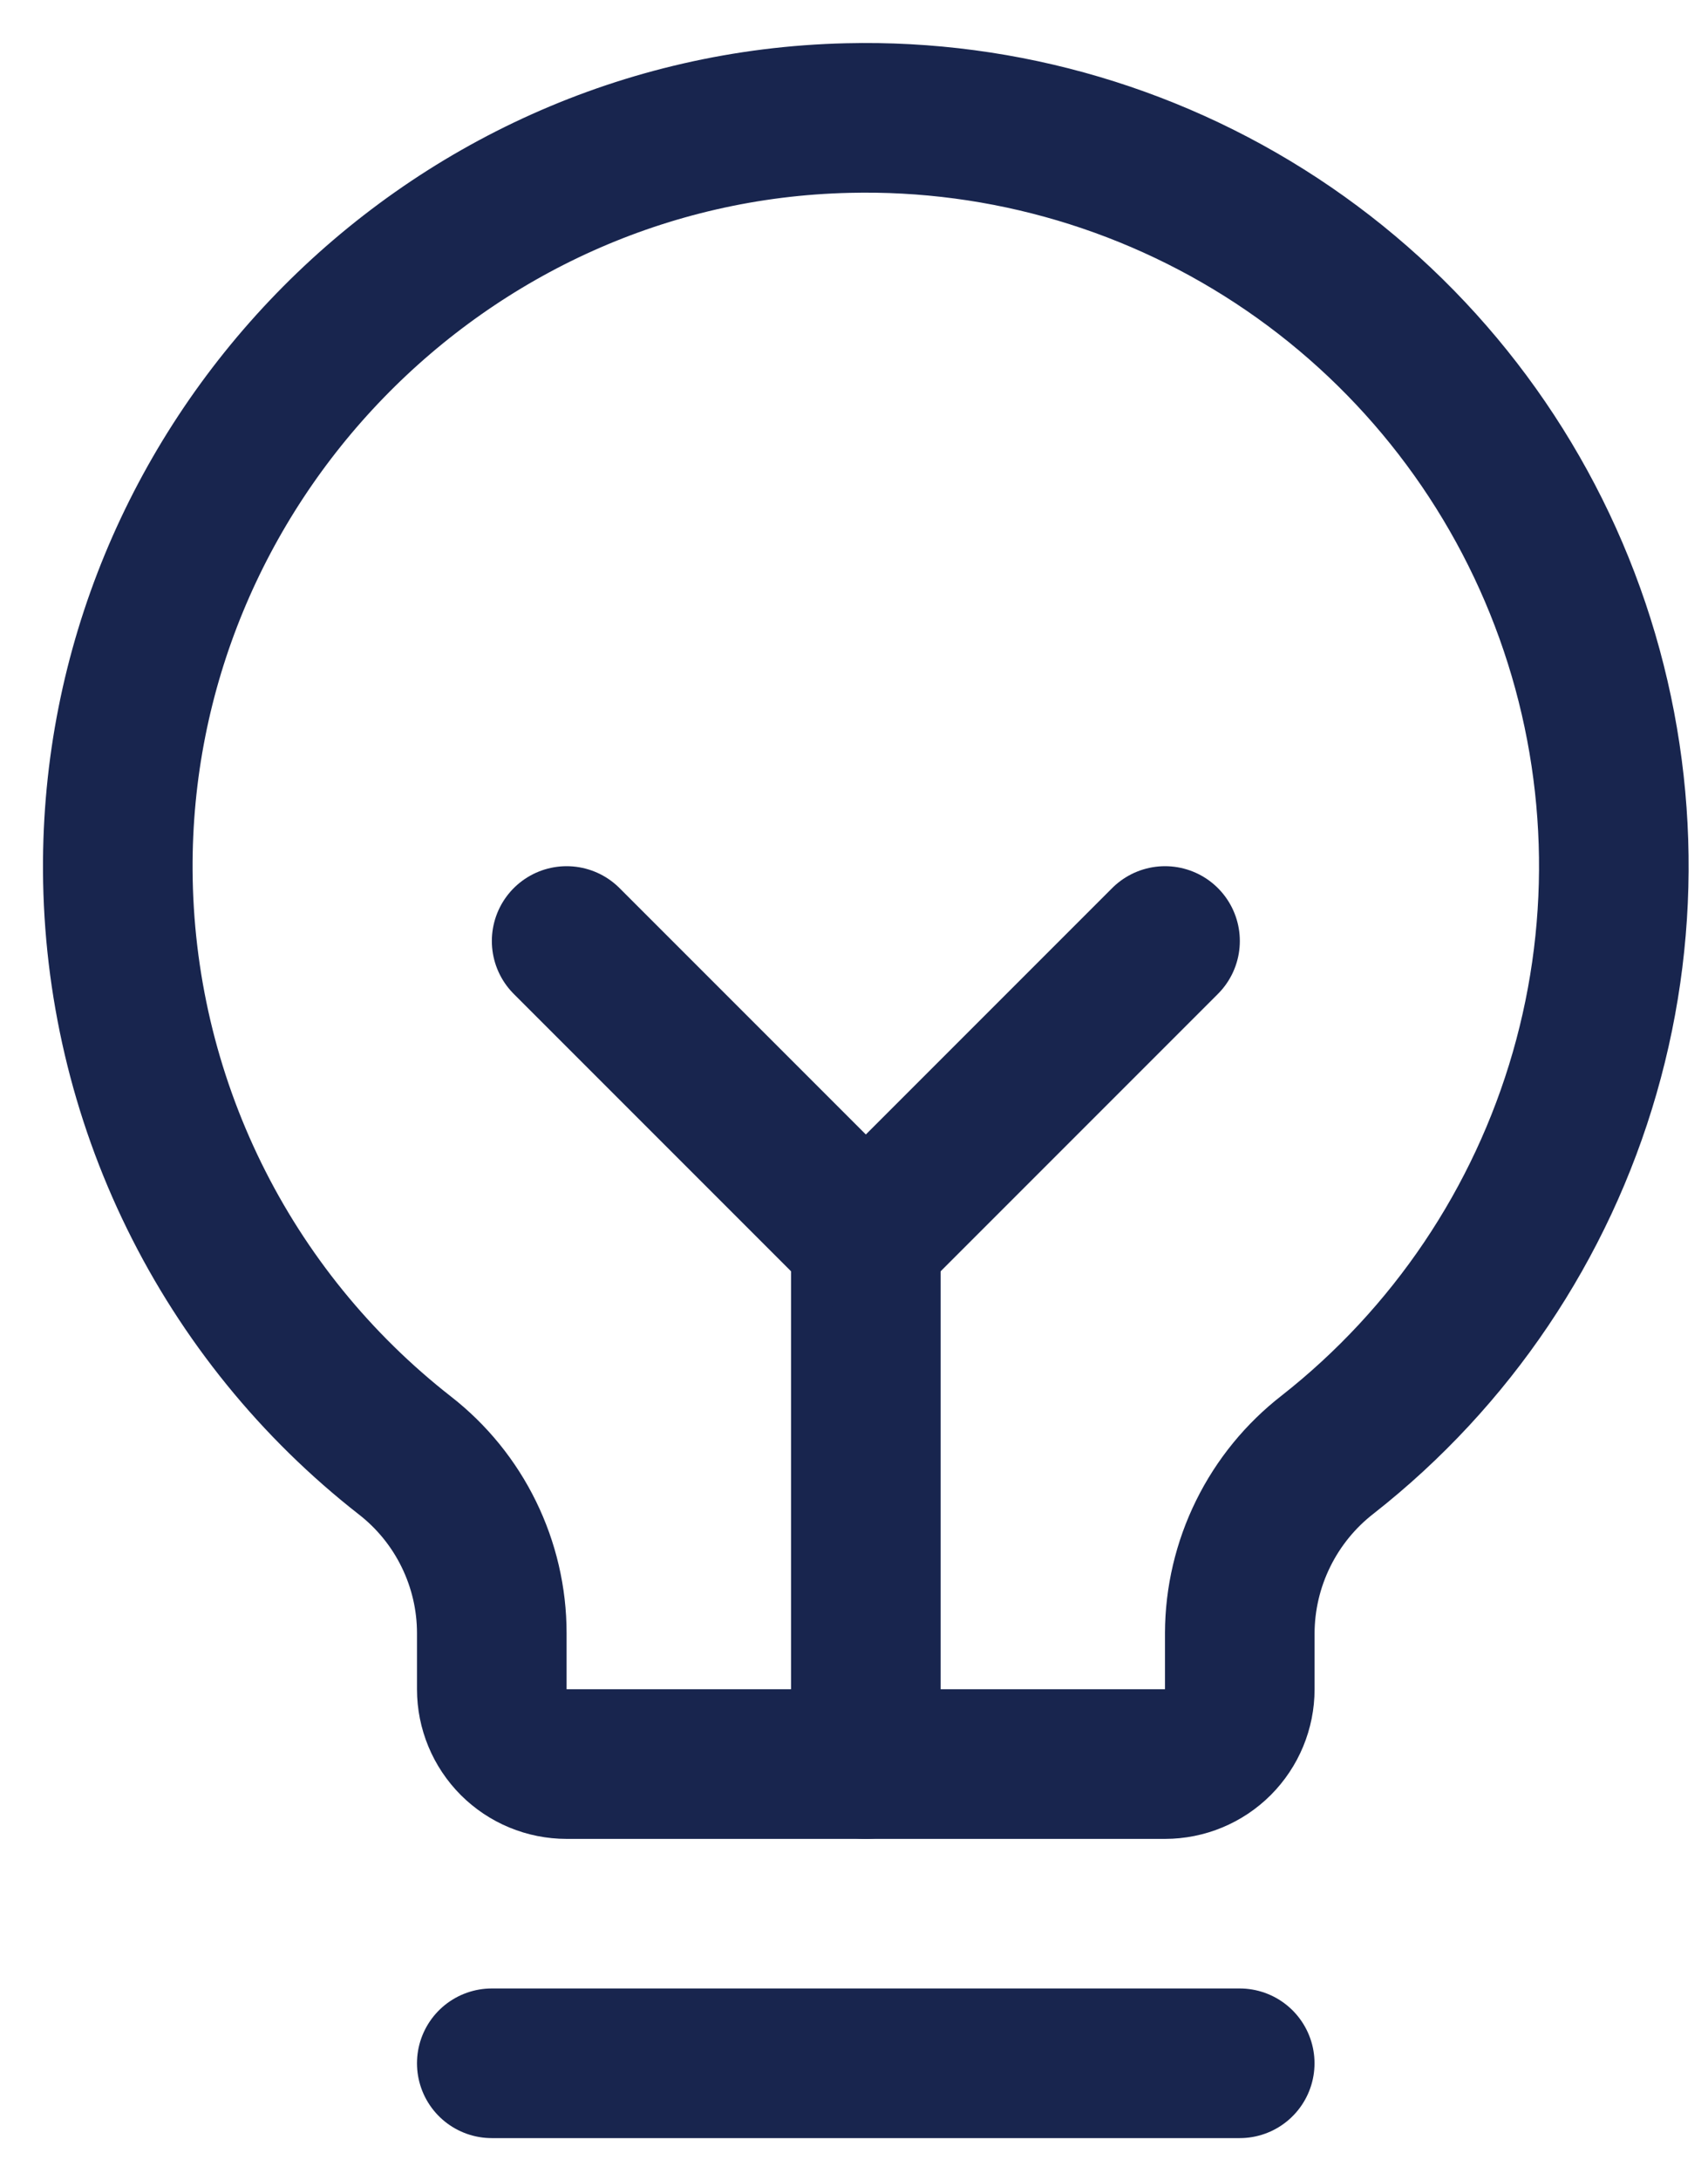<svg width="29" height="37" viewBox="0 0 29 37" fill="none" xmlns="http://www.w3.org/2000/svg">
<path d="M8.35 35.023H21.049" stroke="#18254E" stroke-width="2.54" stroke-linecap="round" stroke-linejoin="round"/>
<path d="M14.701 29.945V21.055" stroke="#18254E" stroke-width="2.54" stroke-linecap="round" stroke-linejoin="round"/>
<path d="M9.621 15.973L14.701 21.053L19.781 15.973" stroke="#18254E" stroke-width="2.54" stroke-linecap="round" stroke-linejoin="round"/>
<path d="M6.874 24.705C5.364 23.525 4.141 22.019 3.297 20.299C2.453 18.58 2.01 16.691 2 14.775C1.962 7.892 7.512 2.162 14.394 2.004C17.061 1.939 19.68 2.716 21.881 4.224C24.081 5.732 25.751 7.895 26.653 10.406C27.555 12.917 27.644 15.648 26.906 18.211C26.168 20.775 24.642 23.041 22.544 24.689C22.081 25.048 21.706 25.507 21.447 26.033C21.188 26.558 21.052 27.135 21.05 27.721V28.674C21.05 29.01 20.916 29.333 20.678 29.572C20.44 29.81 20.117 29.944 19.78 29.944H9.62C9.283 29.944 8.96 29.81 8.722 29.572C8.484 29.333 8.35 29.01 8.35 28.674V27.721C8.35 27.139 8.216 26.565 7.96 26.042C7.705 25.52 7.333 25.062 6.874 24.705Z" stroke="#18254E" stroke-width="2.54" stroke-linecap="round" stroke-linejoin="round"/>
</svg>
